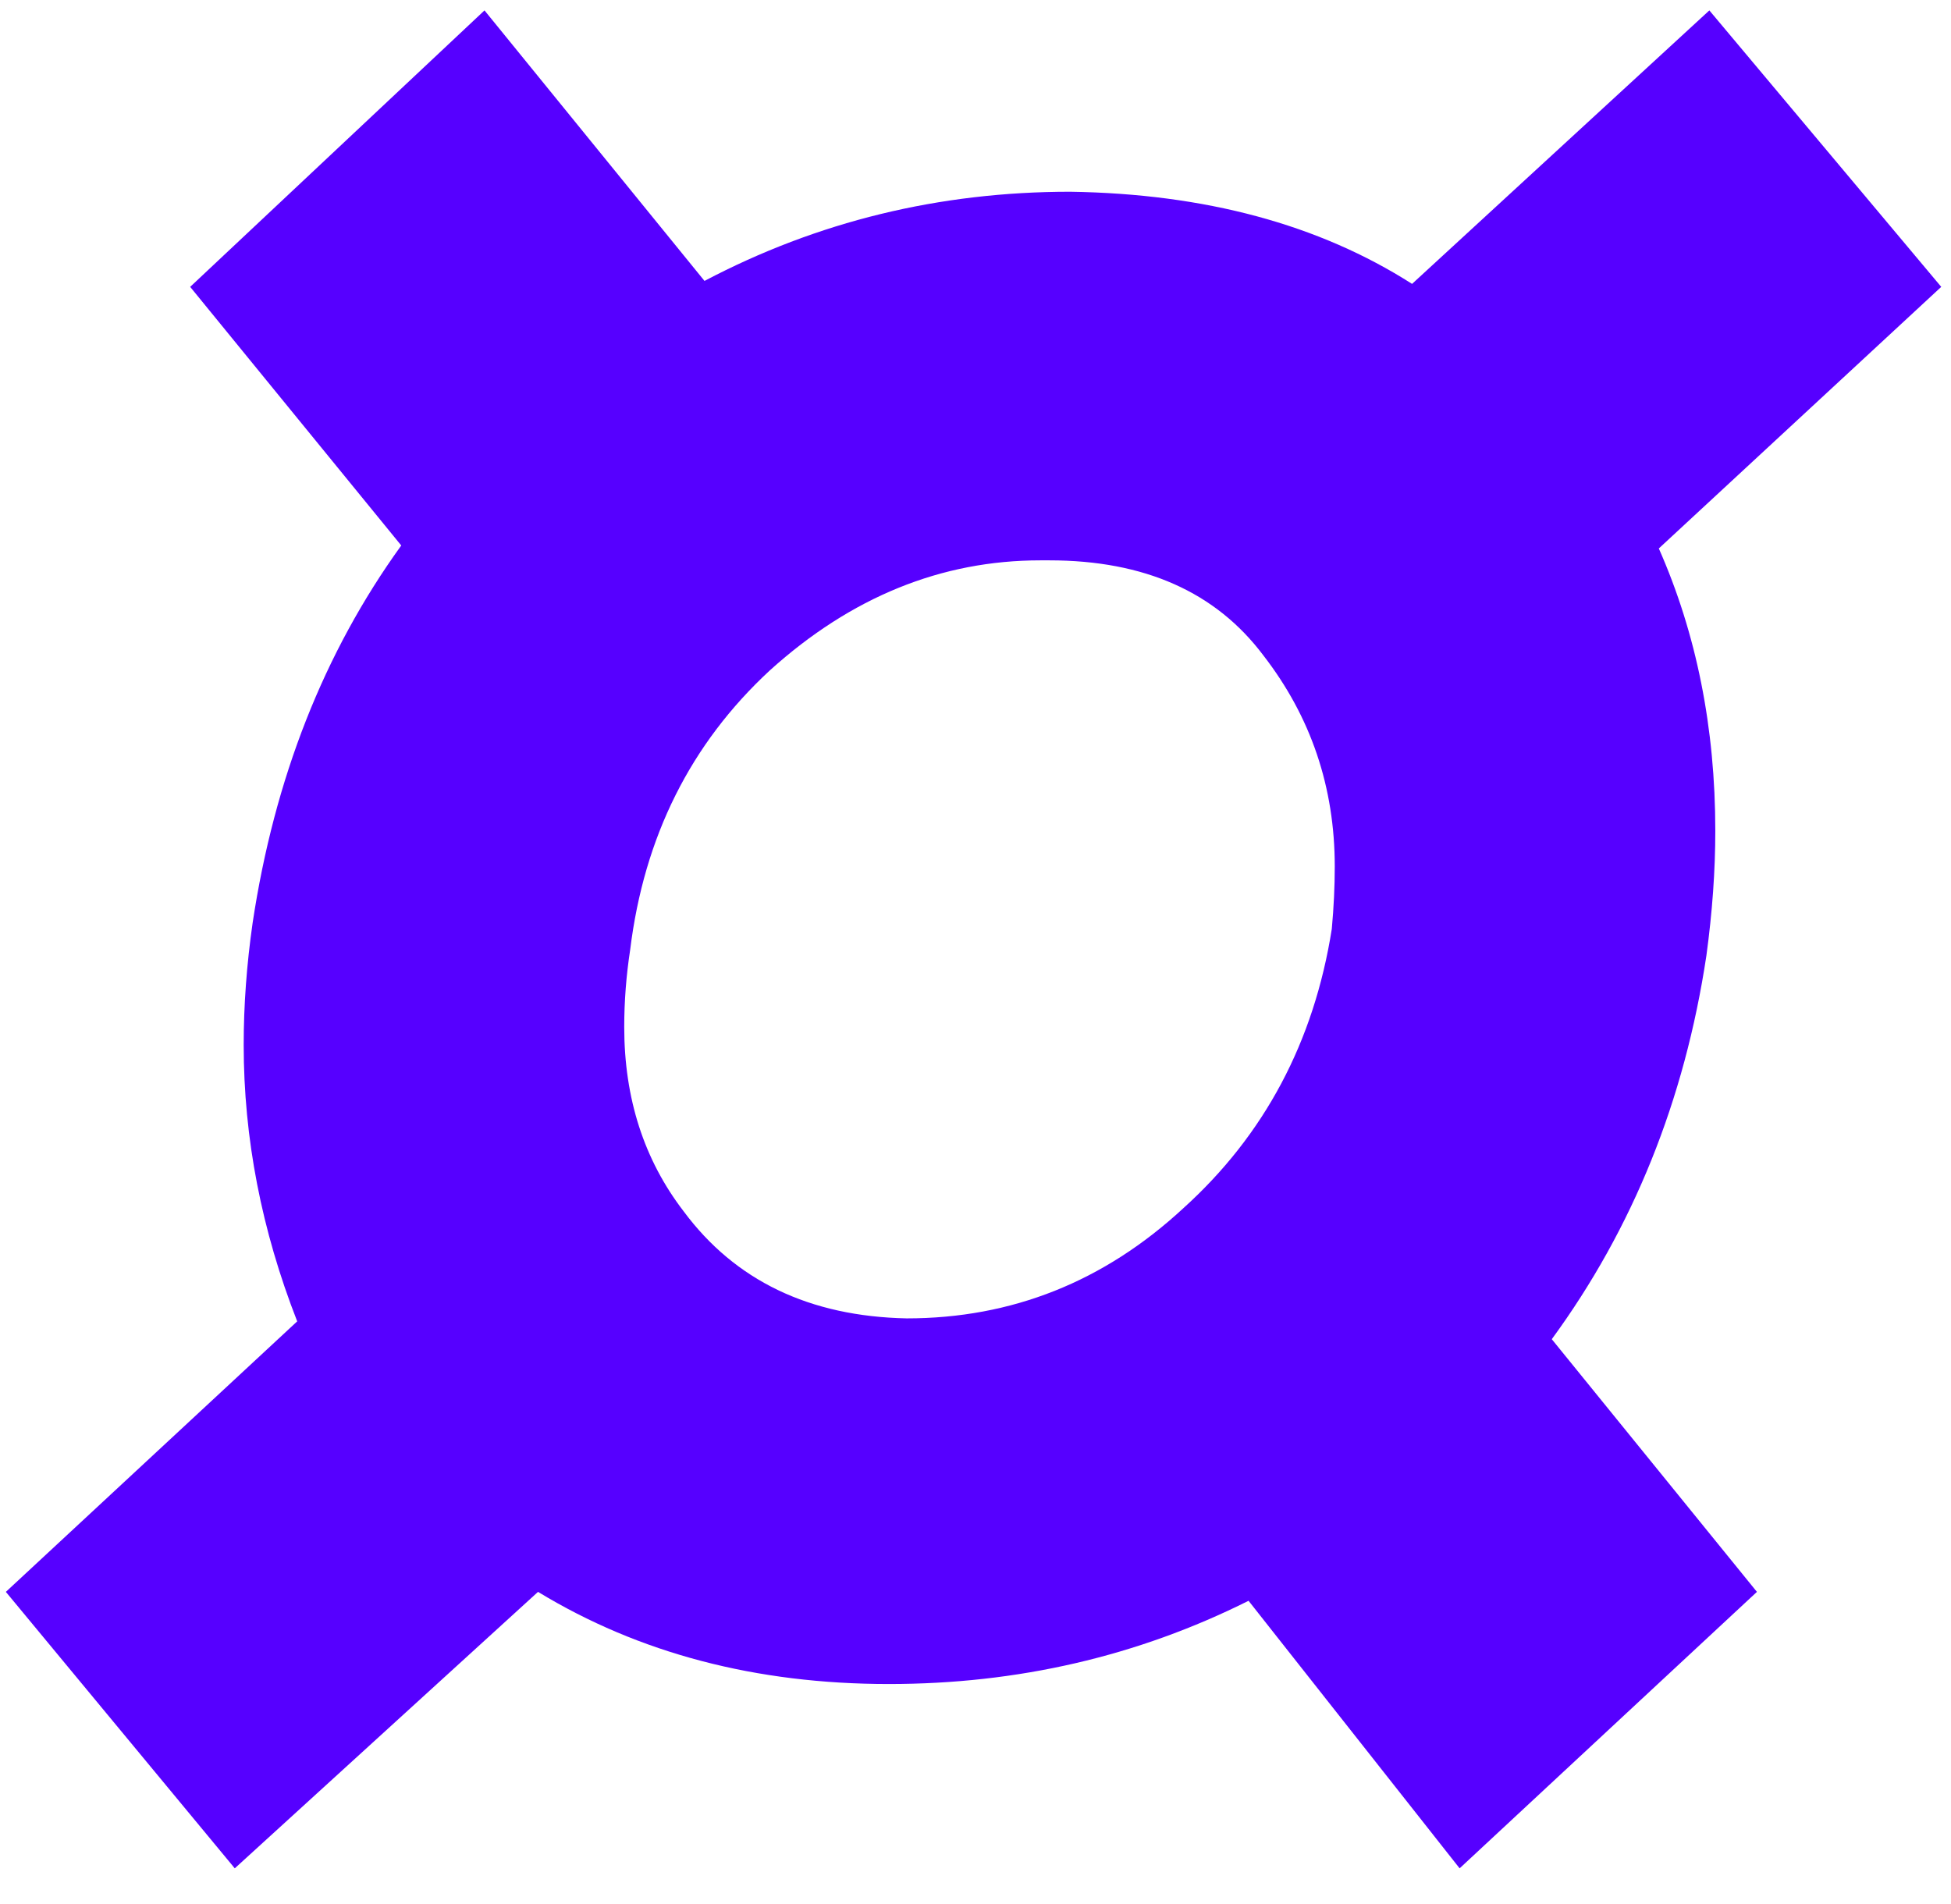 <svg xmlns="http://www.w3.org/2000/svg" fill="none" viewBox="0 0 42 41" height="41" width="42">
<g clip-path="url(#clip0_3119_4081)">
<path fill="#5600FF" d="M0.126 34.272L6.398 28.448C5.63 26.485 5.246 24.501 5.246 22.496C5.246 21.643 5.31 20.768 5.438 19.872C5.907 16.757 6.974 14.048 8.638 11.744L4.094 6.176L10.43 0.224L15.166 6.048C17.598 4.768 20.222 4.128 23.038 4.128C25.939 4.171 28.393 4.832 30.398 6.112L36.798 0.224L41.79 6.176L35.71 11.808C36.521 13.643 36.926 15.669 36.926 17.888C36.926 18.741 36.862 19.637 36.734 20.576C36.265 23.691 35.155 26.443 33.406 28.832L37.822 34.272L31.422 40.224L26.878 34.464C24.489 35.659 21.907 36.256 19.134 36.256C16.275 36.256 13.758 35.595 11.582 34.272L5.054 40.224L0.126 34.272ZM14.718 26.08C15.827 27.573 17.427 28.341 19.518 28.384C21.779 28.384 23.763 27.595 25.47 26.016C27.219 24.437 28.286 22.432 28.67 20C28.713 19.531 28.734 19.083 28.734 18.656C28.734 16.949 28.222 15.435 27.198 14.112C26.174 12.747 24.638 12.064 22.59 12.064C22.547 12.064 22.483 12.064 22.398 12.064C20.265 12.064 18.323 12.853 16.574 14.432C14.867 16.011 13.865 18.016 13.566 20.448C13.481 21.003 13.438 21.557 13.438 22.112C13.438 23.648 13.865 24.971 14.718 26.08Z"></path>
</g>
<defs>
<clipPath id="clip0_3119_4081">
<rect fill="white" height="41" width="42"></rect>
</clipPath>
</defs>
</svg>

